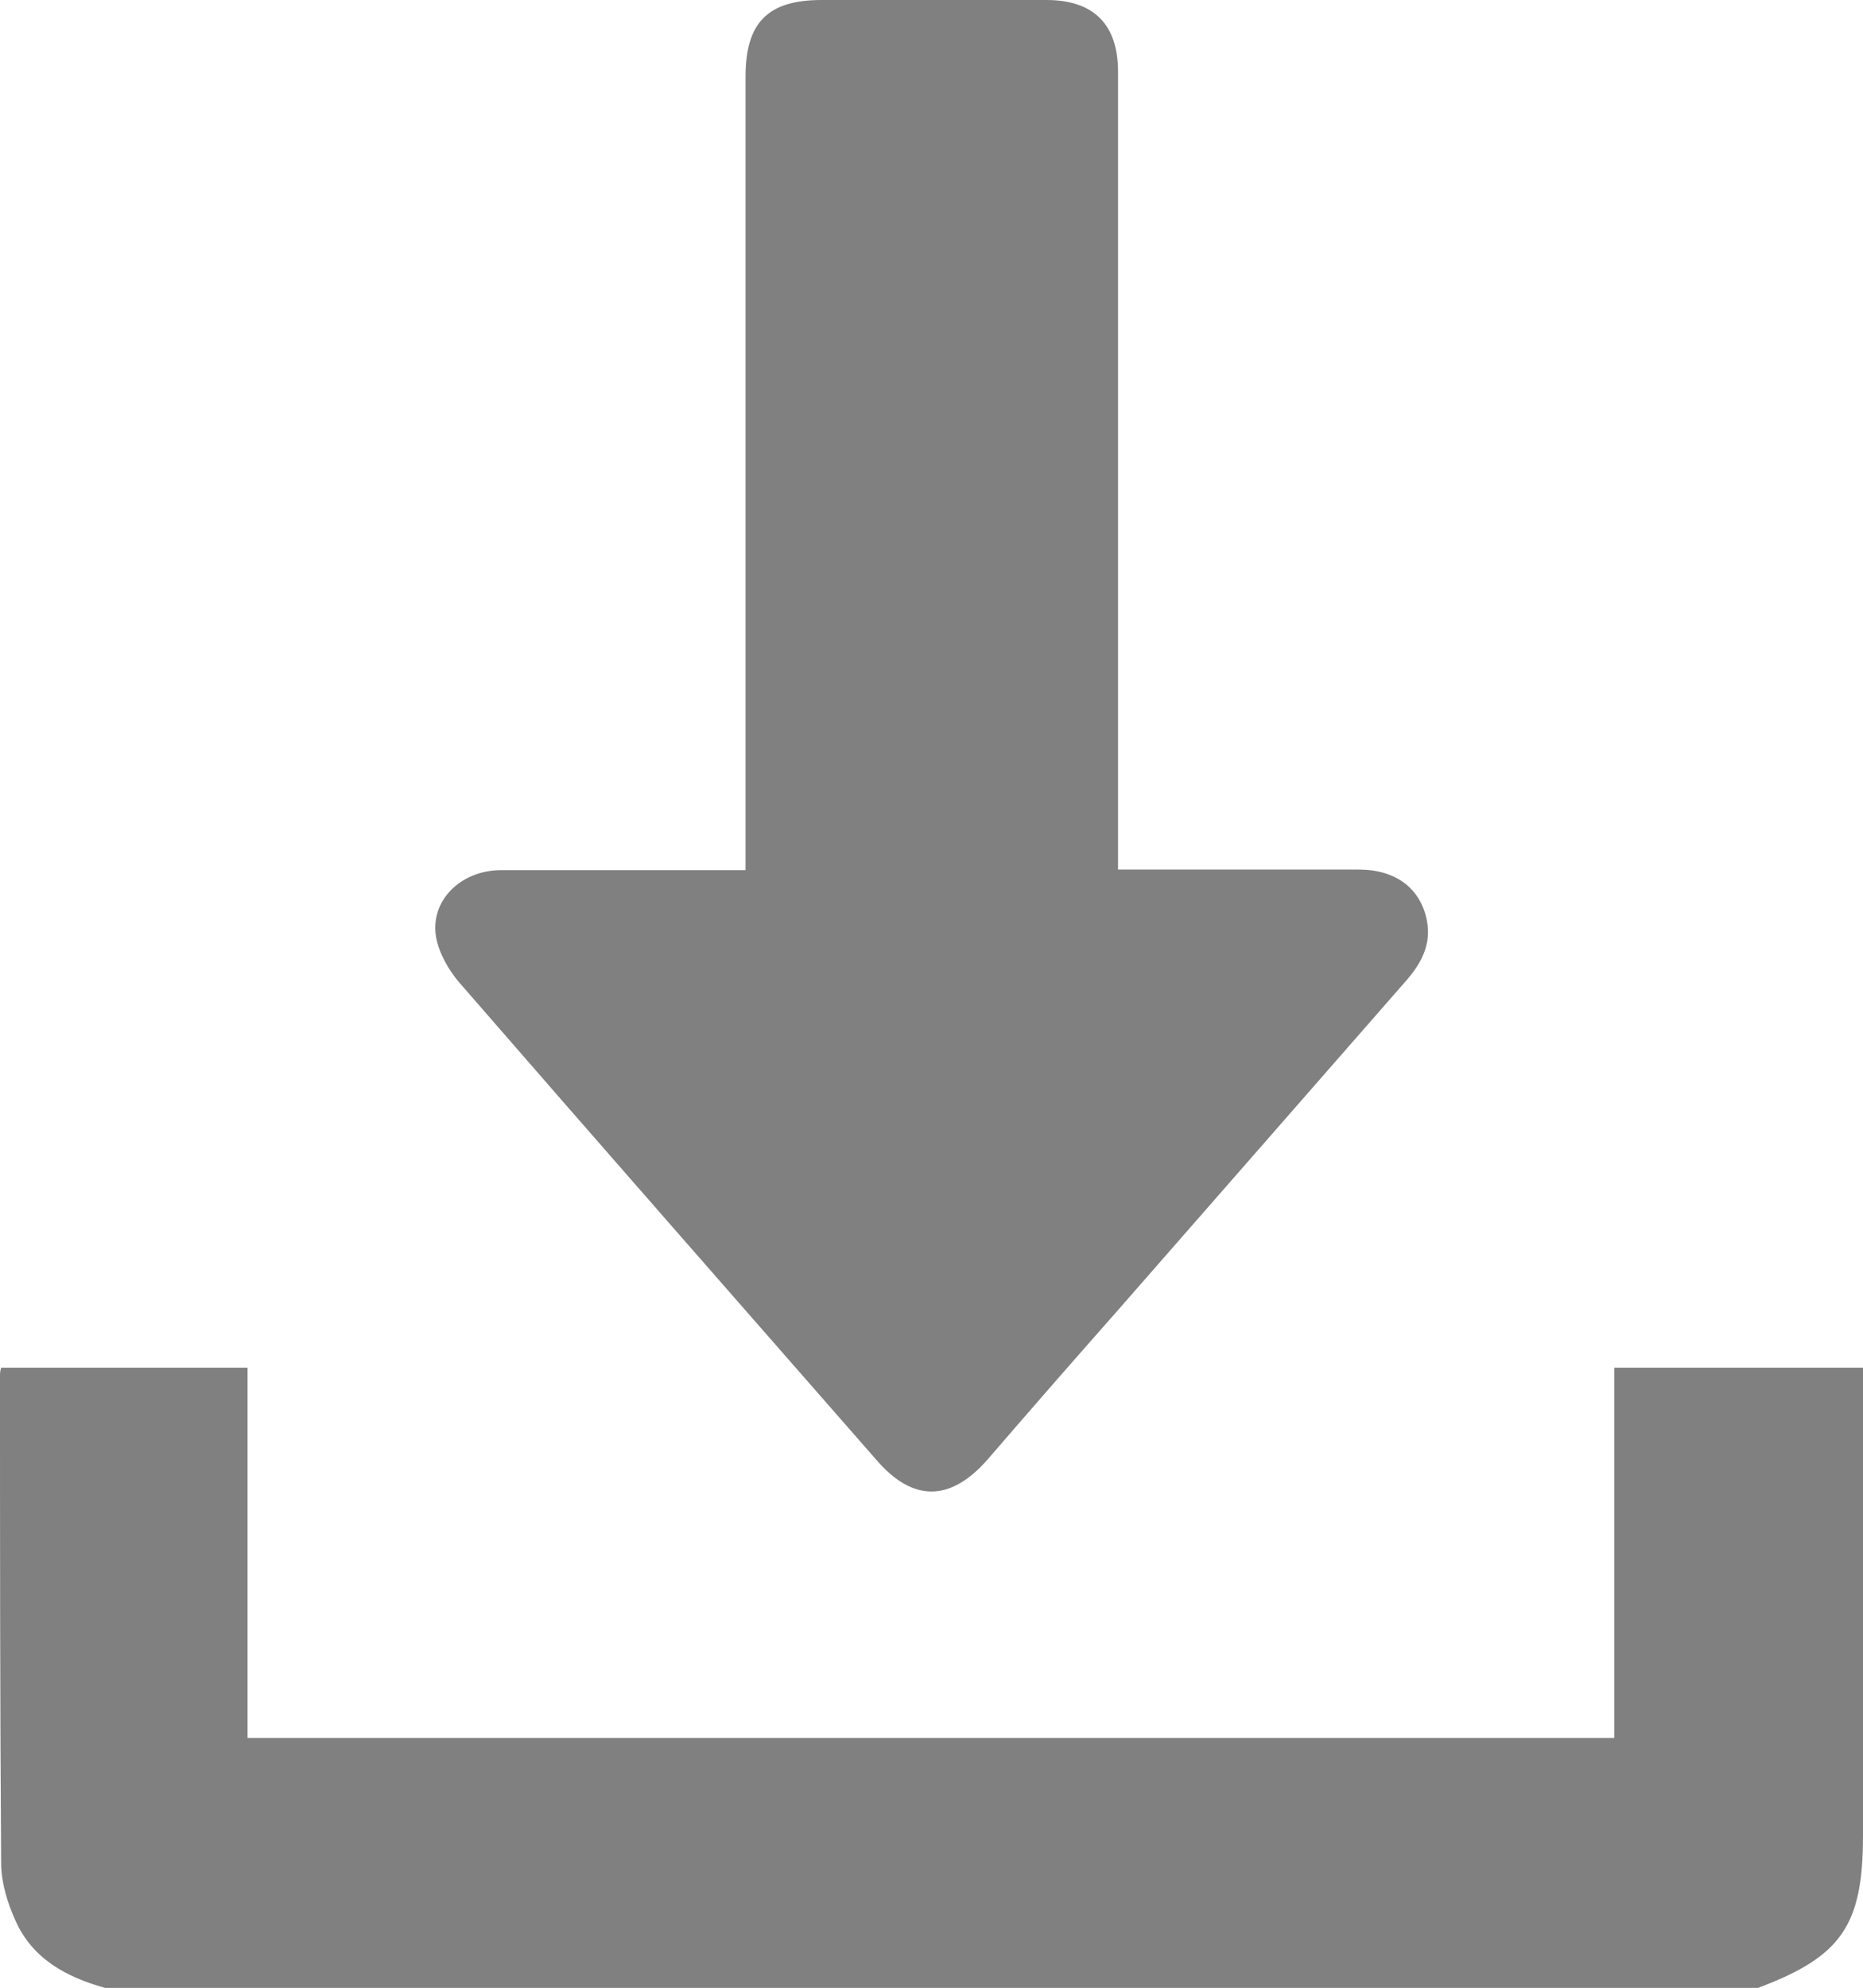 <?xml version="1.0" encoding="UTF-8"?>
<svg id="Layer_2" data-name="Layer 2" xmlns="http://www.w3.org/2000/svg" viewBox="0 0 32.81 35">
  <g id="Layer_1-2" data-name="Layer 1">
    <g>
      <path d="m1.85,35c-.68-.19-1.28-.51-1.58-1.19-.14-.31-.25-.67-.25-1.01C0,29.94,0,27.09,0,24.23c0-.04,0-.09.02-.15h4.34v6.52h24.07v-6.52h4.38v8.24c0,1.58-.38,2.13-1.85,2.68H1.85Z" fill="gray"/>
      <path d="m19.69,15.31c1.45,0,2.84,0,4.24,0,.65,0,1.09.33,1.2.9.08.42-.1.75-.36,1.05-1.7,1.94-3.4,3.89-5.11,5.84-.76.86-1.52,1.73-2.27,2.6-.65.74-1.31.75-1.95.01-2.45-2.8-4.91-5.6-7.35-8.41-.19-.22-.36-.52-.41-.8-.11-.64.43-1.18,1.15-1.18,1.3,0,2.6,0,3.9,0h.4V1.35C13.13.4,13.52,0,14.47,0,15.79,0,17.11,0,18.43,0c.83,0,1.26.43,1.26,1.26,0,4.53,0,9.07,0,13.6v.45Z" fill="gray"/>
    </g>
  </g>
</svg>